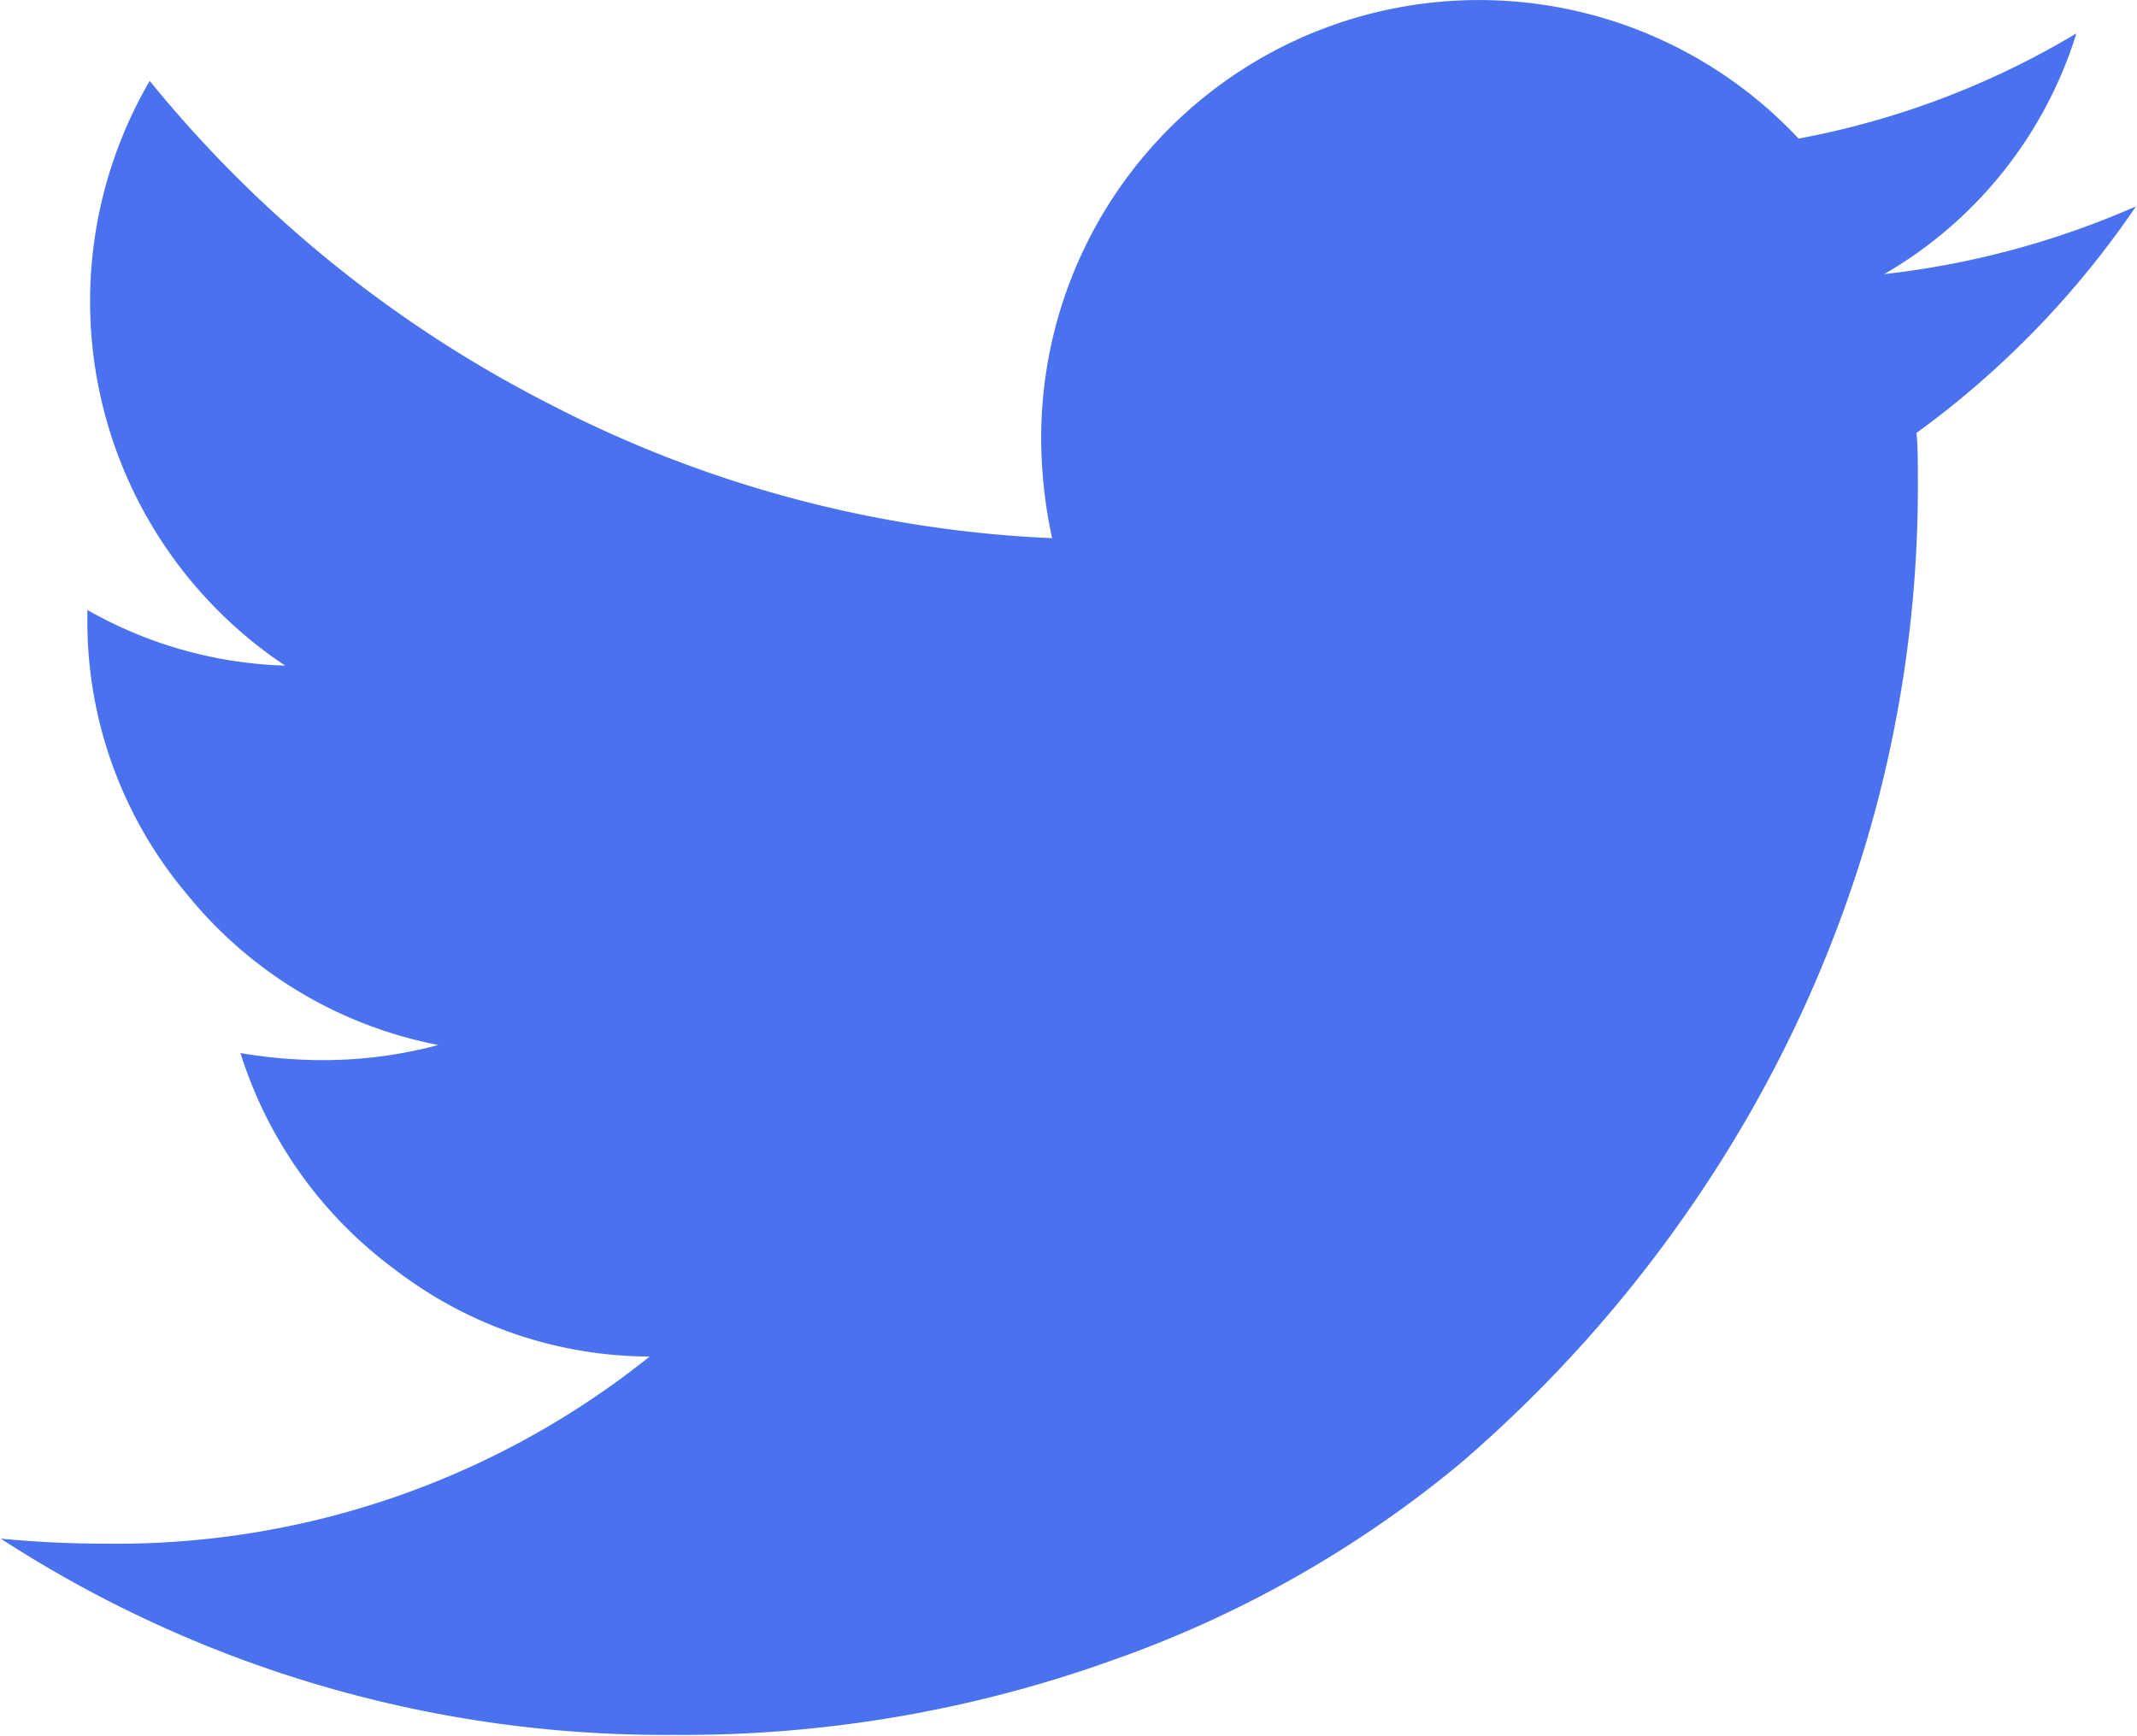 <svg xmlns="http://www.w3.org/2000/svg" width="21.124" height="17.16" viewBox="0 0 21.124 17.16">
<defs>
    <style>
      .cls-1 {
        fill: #4a72ee;
        fill-rule: evenodd;
      }
    </style>
  </defs>
  <path id="ic-twitter" class="cls-1" d="M138.313,4082.05a4.179,4.179,0,0,0,1.9-2.38,8.293,8.293,0,0,1-2.746,1.04,4.328,4.328,0,0,0-7.487,2.96,4.7,4.7,0,0,0,.108.99,11.9,11.9,0,0,1-4.976-1.33,12.264,12.264,0,0,1-3.944-3.19,4.325,4.325,0,0,0,1.339,5.78,4.2,4.2,0,0,1-1.955-.55v0.06a4.183,4.183,0,0,0,.984,2.75,4.229,4.229,0,0,0,2.485,1.49,4.4,4.4,0,0,1-1.139.15,4.874,4.874,0,0,1-.817-0.07,4.235,4.235,0,0,0,1.527,2.14,4.15,4.15,0,0,0,2.518.86,8.428,8.428,0,0,1-5.371,1.85c-0.384,0-.732-0.02-1.044-0.05a12.049,12.049,0,0,0,6.643,1.94,12.562,12.562,0,0,0,4.325-.73,11.2,11.2,0,0,0,3.456-1.95,13.231,13.231,0,0,0,2.471-2.82,12.8,12.8,0,0,0,1.547-3.33,12.354,12.354,0,0,0,.509-3.48c0-.25,0-0.44-0.014-0.56a9.062,9.062,0,0,0,2.17-2.24,8.552,8.552,0,0,1-2.491.67h0Z" transform="translate(-119.688 -4079.34)"/>
</svg>
